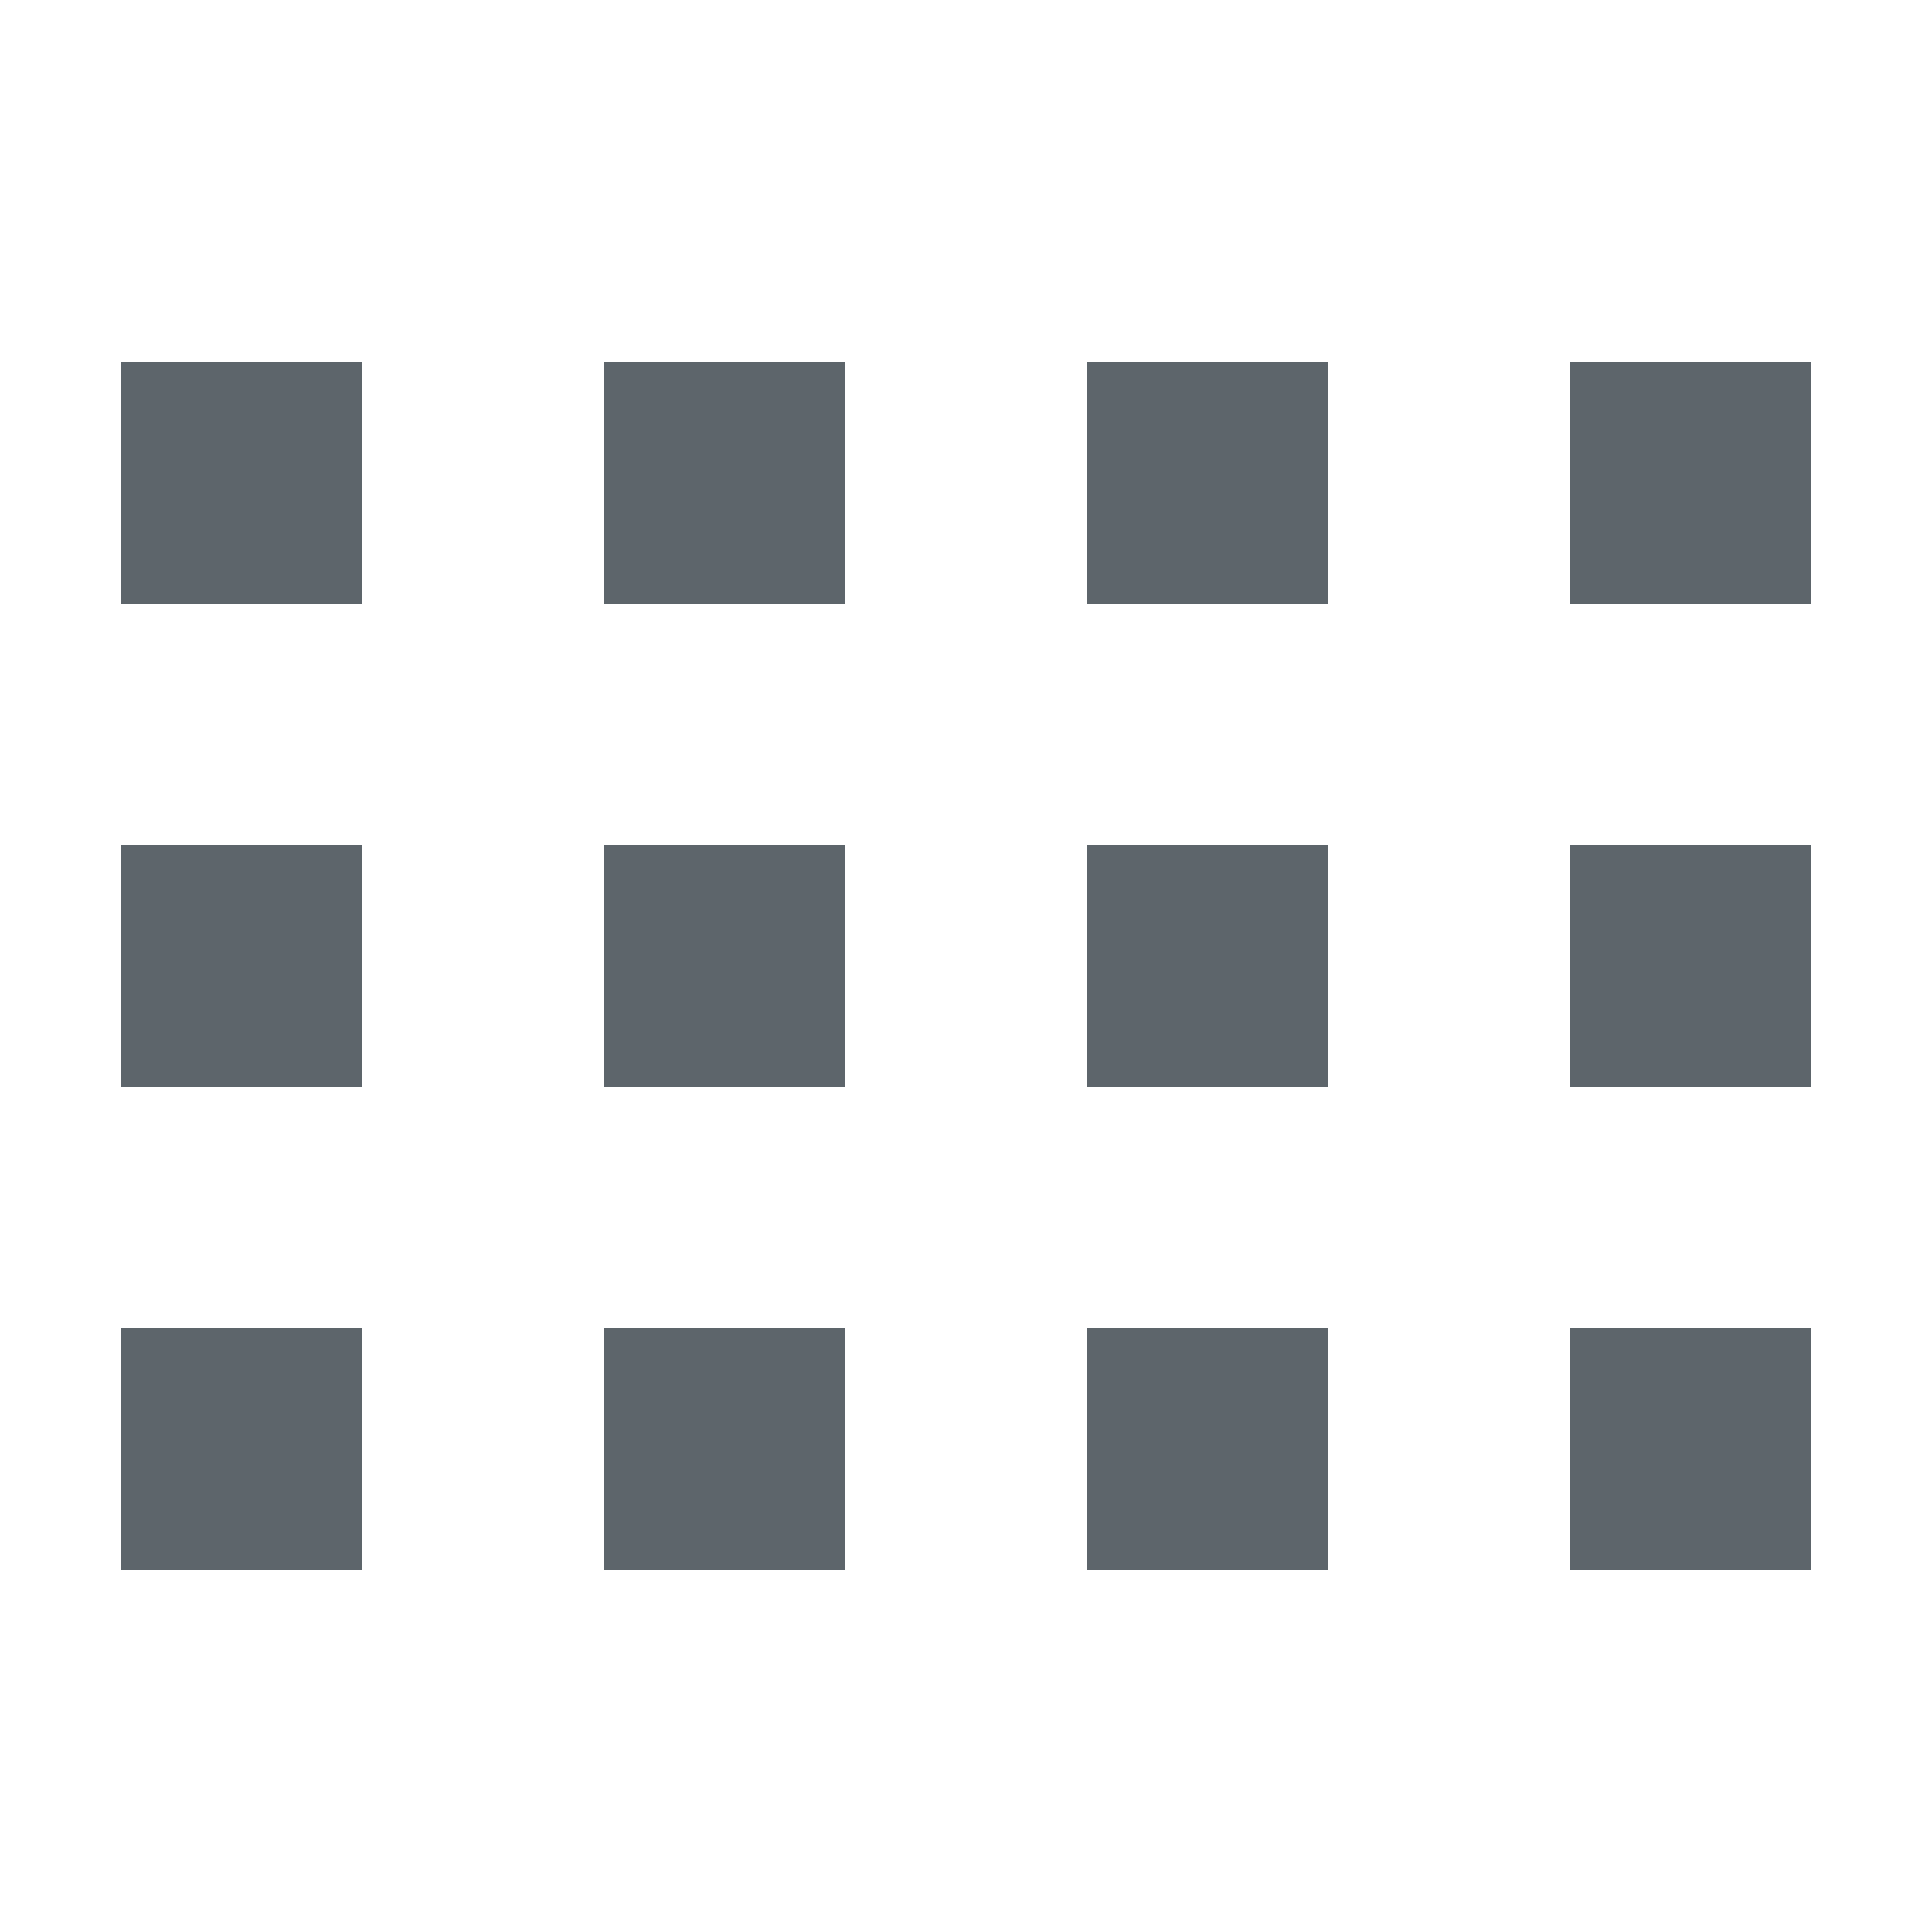 <svg xmlns="http://www.w3.org/2000/svg" width="16" height="16" enable-background="new"><defs><filter id="a" color-interpolation-filters="sRGB"><feBlend mode="darken" in2="BackgroundImage"/></filter></defs><path d="M1 3v2h2V3H1zm4 0v2h2V3H5zm4 0v2h2V3H9zm4 0v2h2V3h-2zM1 7v2h2V7H1zm4 0v2h2V7H5zm4 0v2h2V7H9zm4 0v2h2V7h-2zM1 11v2h2v-2H1zm4 0v2h2v-2H5zm4 0v2h2v-2H9zm4 0v2h2v-2h-2z" fill="#5d656b"/></svg>